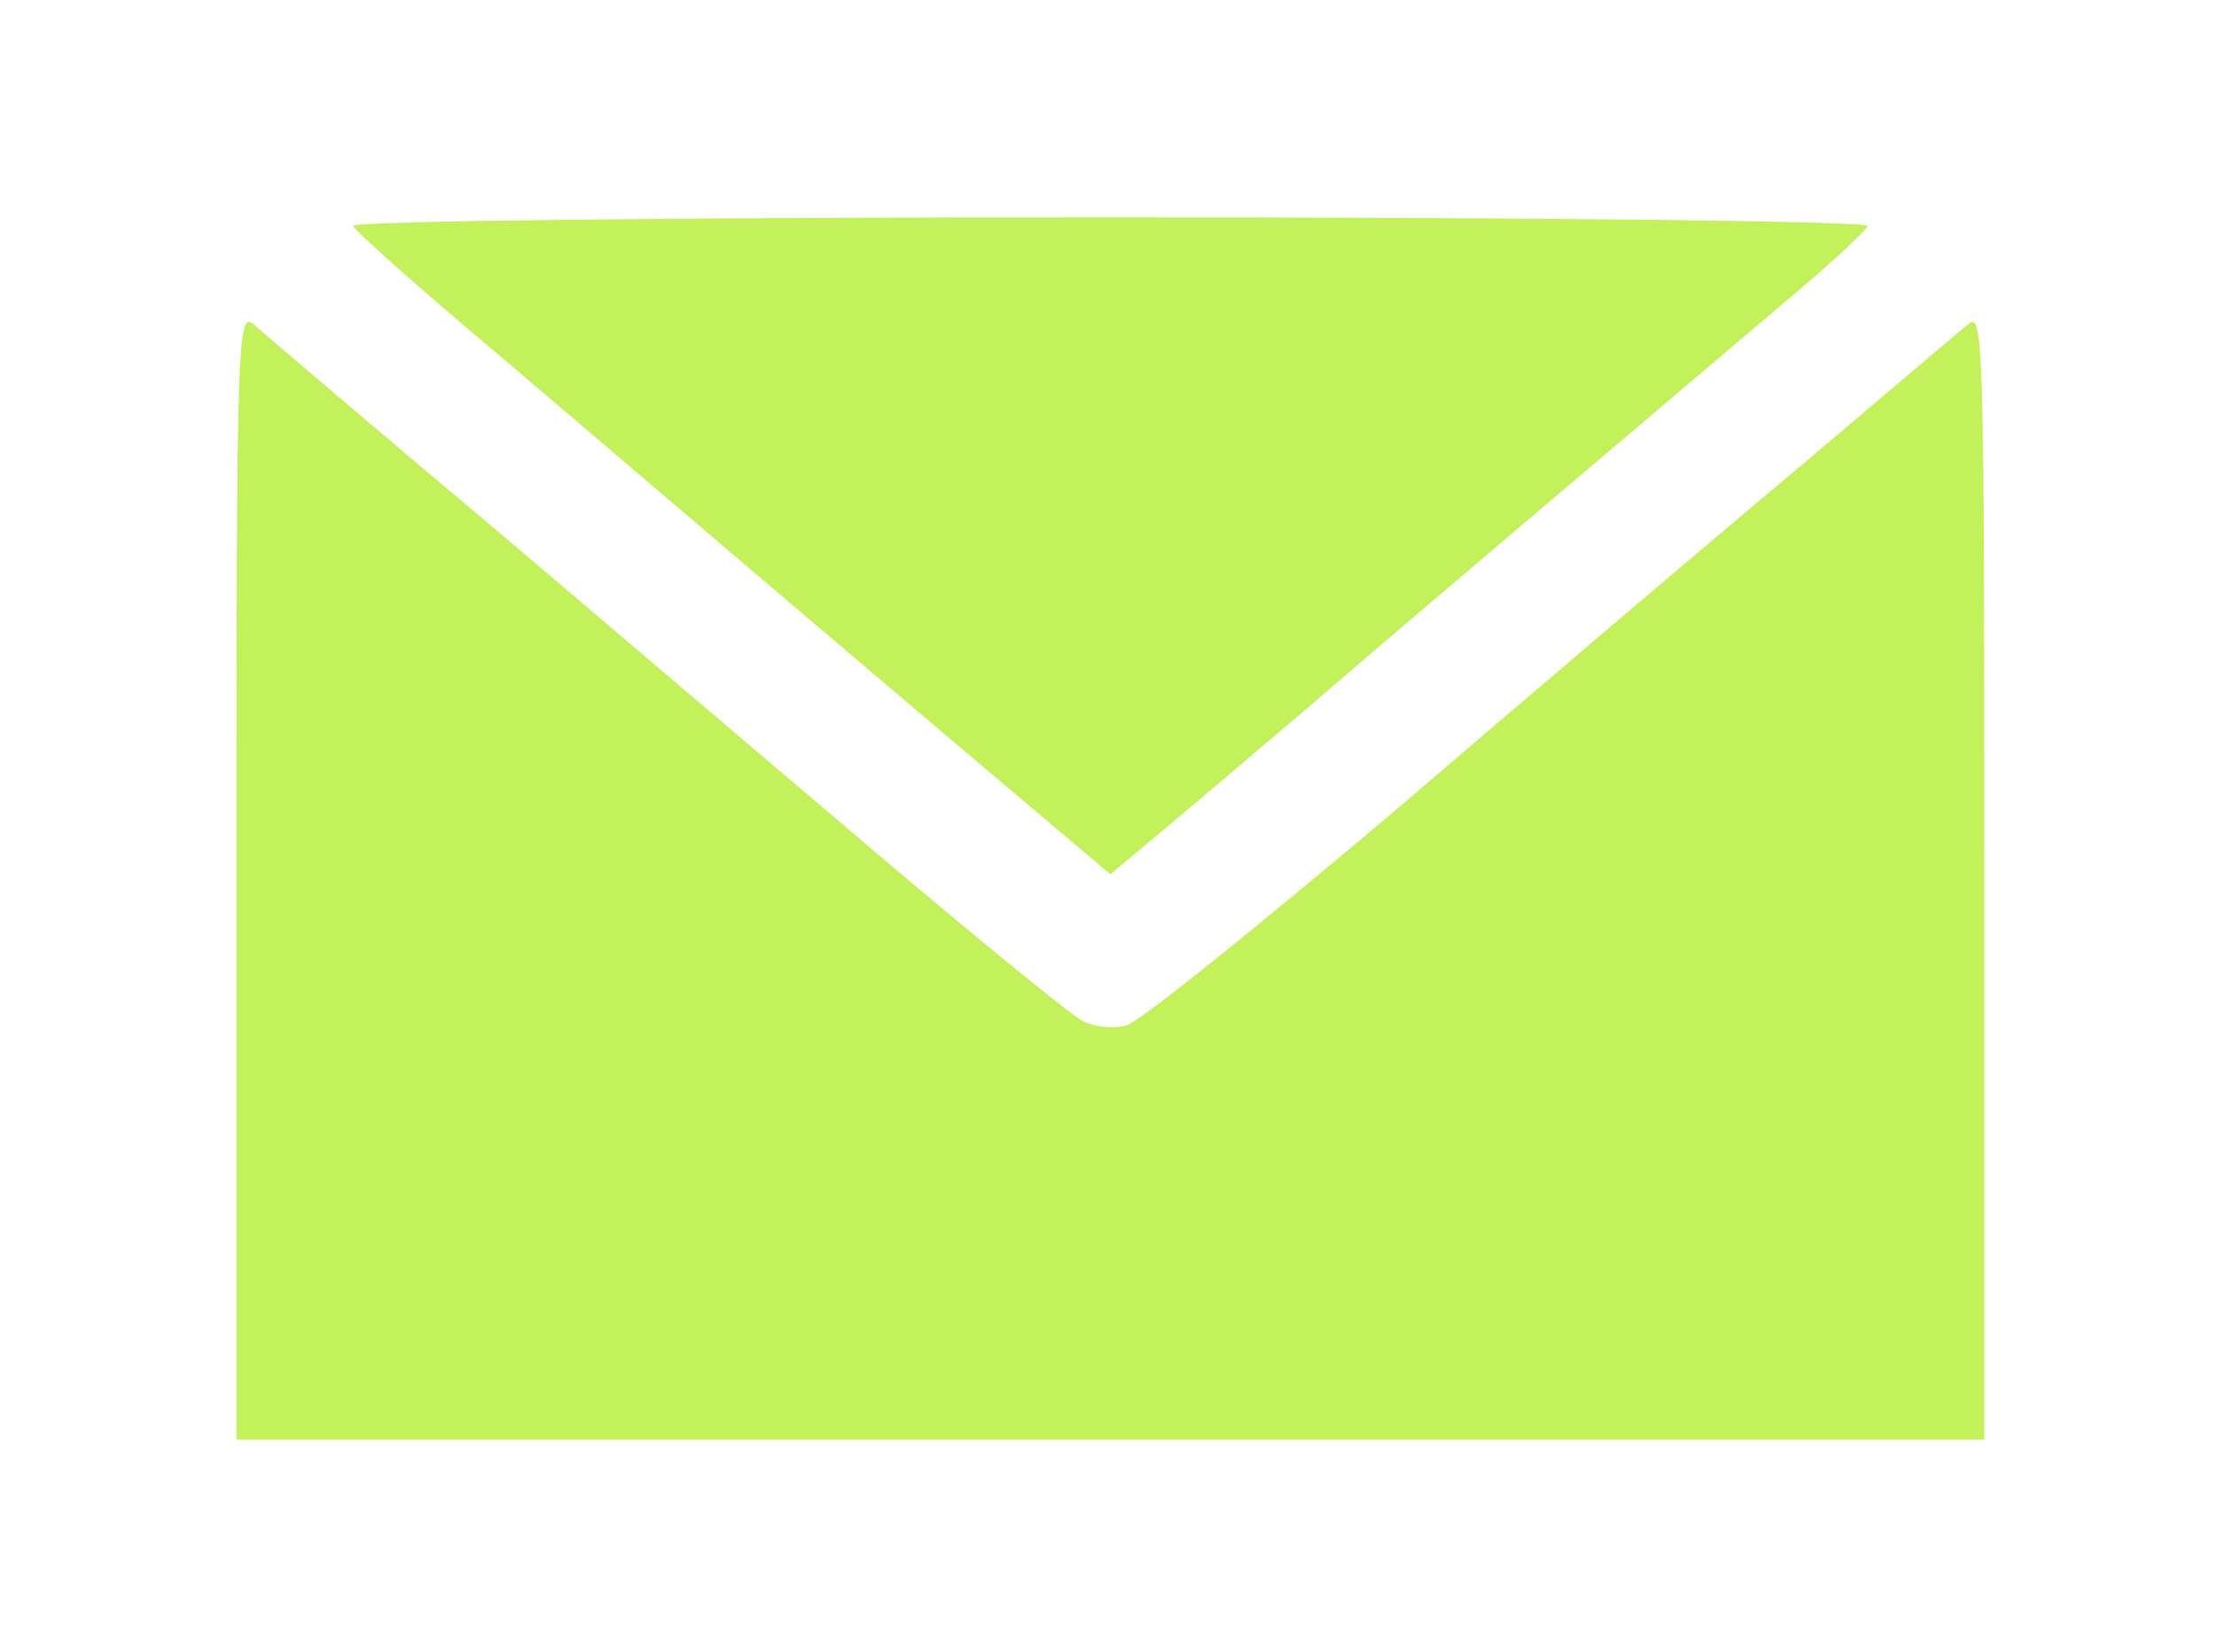 <svg xmlns:xlink="http://www.w3.org/1999/xlink" xmlns="http://www.w3.org/2000/svg" width="309.334px" height="230.667px" viewBox="0 0 309.334 230.667"><defs><path d="M309.333 0L309.333 0L309.333 230.667L0 230.667L0 0L309.333 0Z" id="path_1"></path><clipPath id="clip_1"><use xlink:href="#path_1" clip-rule="evenodd" fill-rule="evenodd"></use></clipPath></defs><g id="mx-email-contact"><path d="M309.333 0L309.333 0L309.333 230.667L0 230.667L0 0L309.333 0Z" id="mx-email-contact" fill="none" stroke="none"></path><path d="M33 201L33 122.069C33 47.137 33.133 43.404 35.4 45.271C36.6 46.337 47.533 55.67 59.533 65.803C71.666 75.936 96.465 97.136 114.865 112.736C133.264 128.468 149.664 141.935 151.264 142.601C152.864 143.401 155.53 143.668 157.264 143.135C158.997 142.735 175.663 129.268 194.463 113.402C213.129 97.403 238.328 75.936 250.461 65.803C262.461 55.67 273.394 46.337 274.727 45.271C276.861 43.404 276.994 47.137 276.994 122.069L276.994 201L33 201ZM69.133 49.137C58.467 40.204 49.533 32.204 49.267 31.537C49 30.871 92.732 30.337 154.997 30.337C213.529 30.337 260.995 30.871 260.728 31.537C260.595 32.071 256.195 36.204 250.995 40.604C218.462 68.203 193.263 89.536 182.33 99.002C175.397 104.869 166.33 112.602 162.331 115.935L154.997 122.068L142.864 111.802C136.198 106.202 121.265 93.536 109.665 83.669C98.066 73.803 79.799 58.203 69.133 49.137Z" id="Group" fill="#C3F15B" fill-rule="evenodd" stroke="none" clip-path="url(#clip_1)"></path></g></svg>